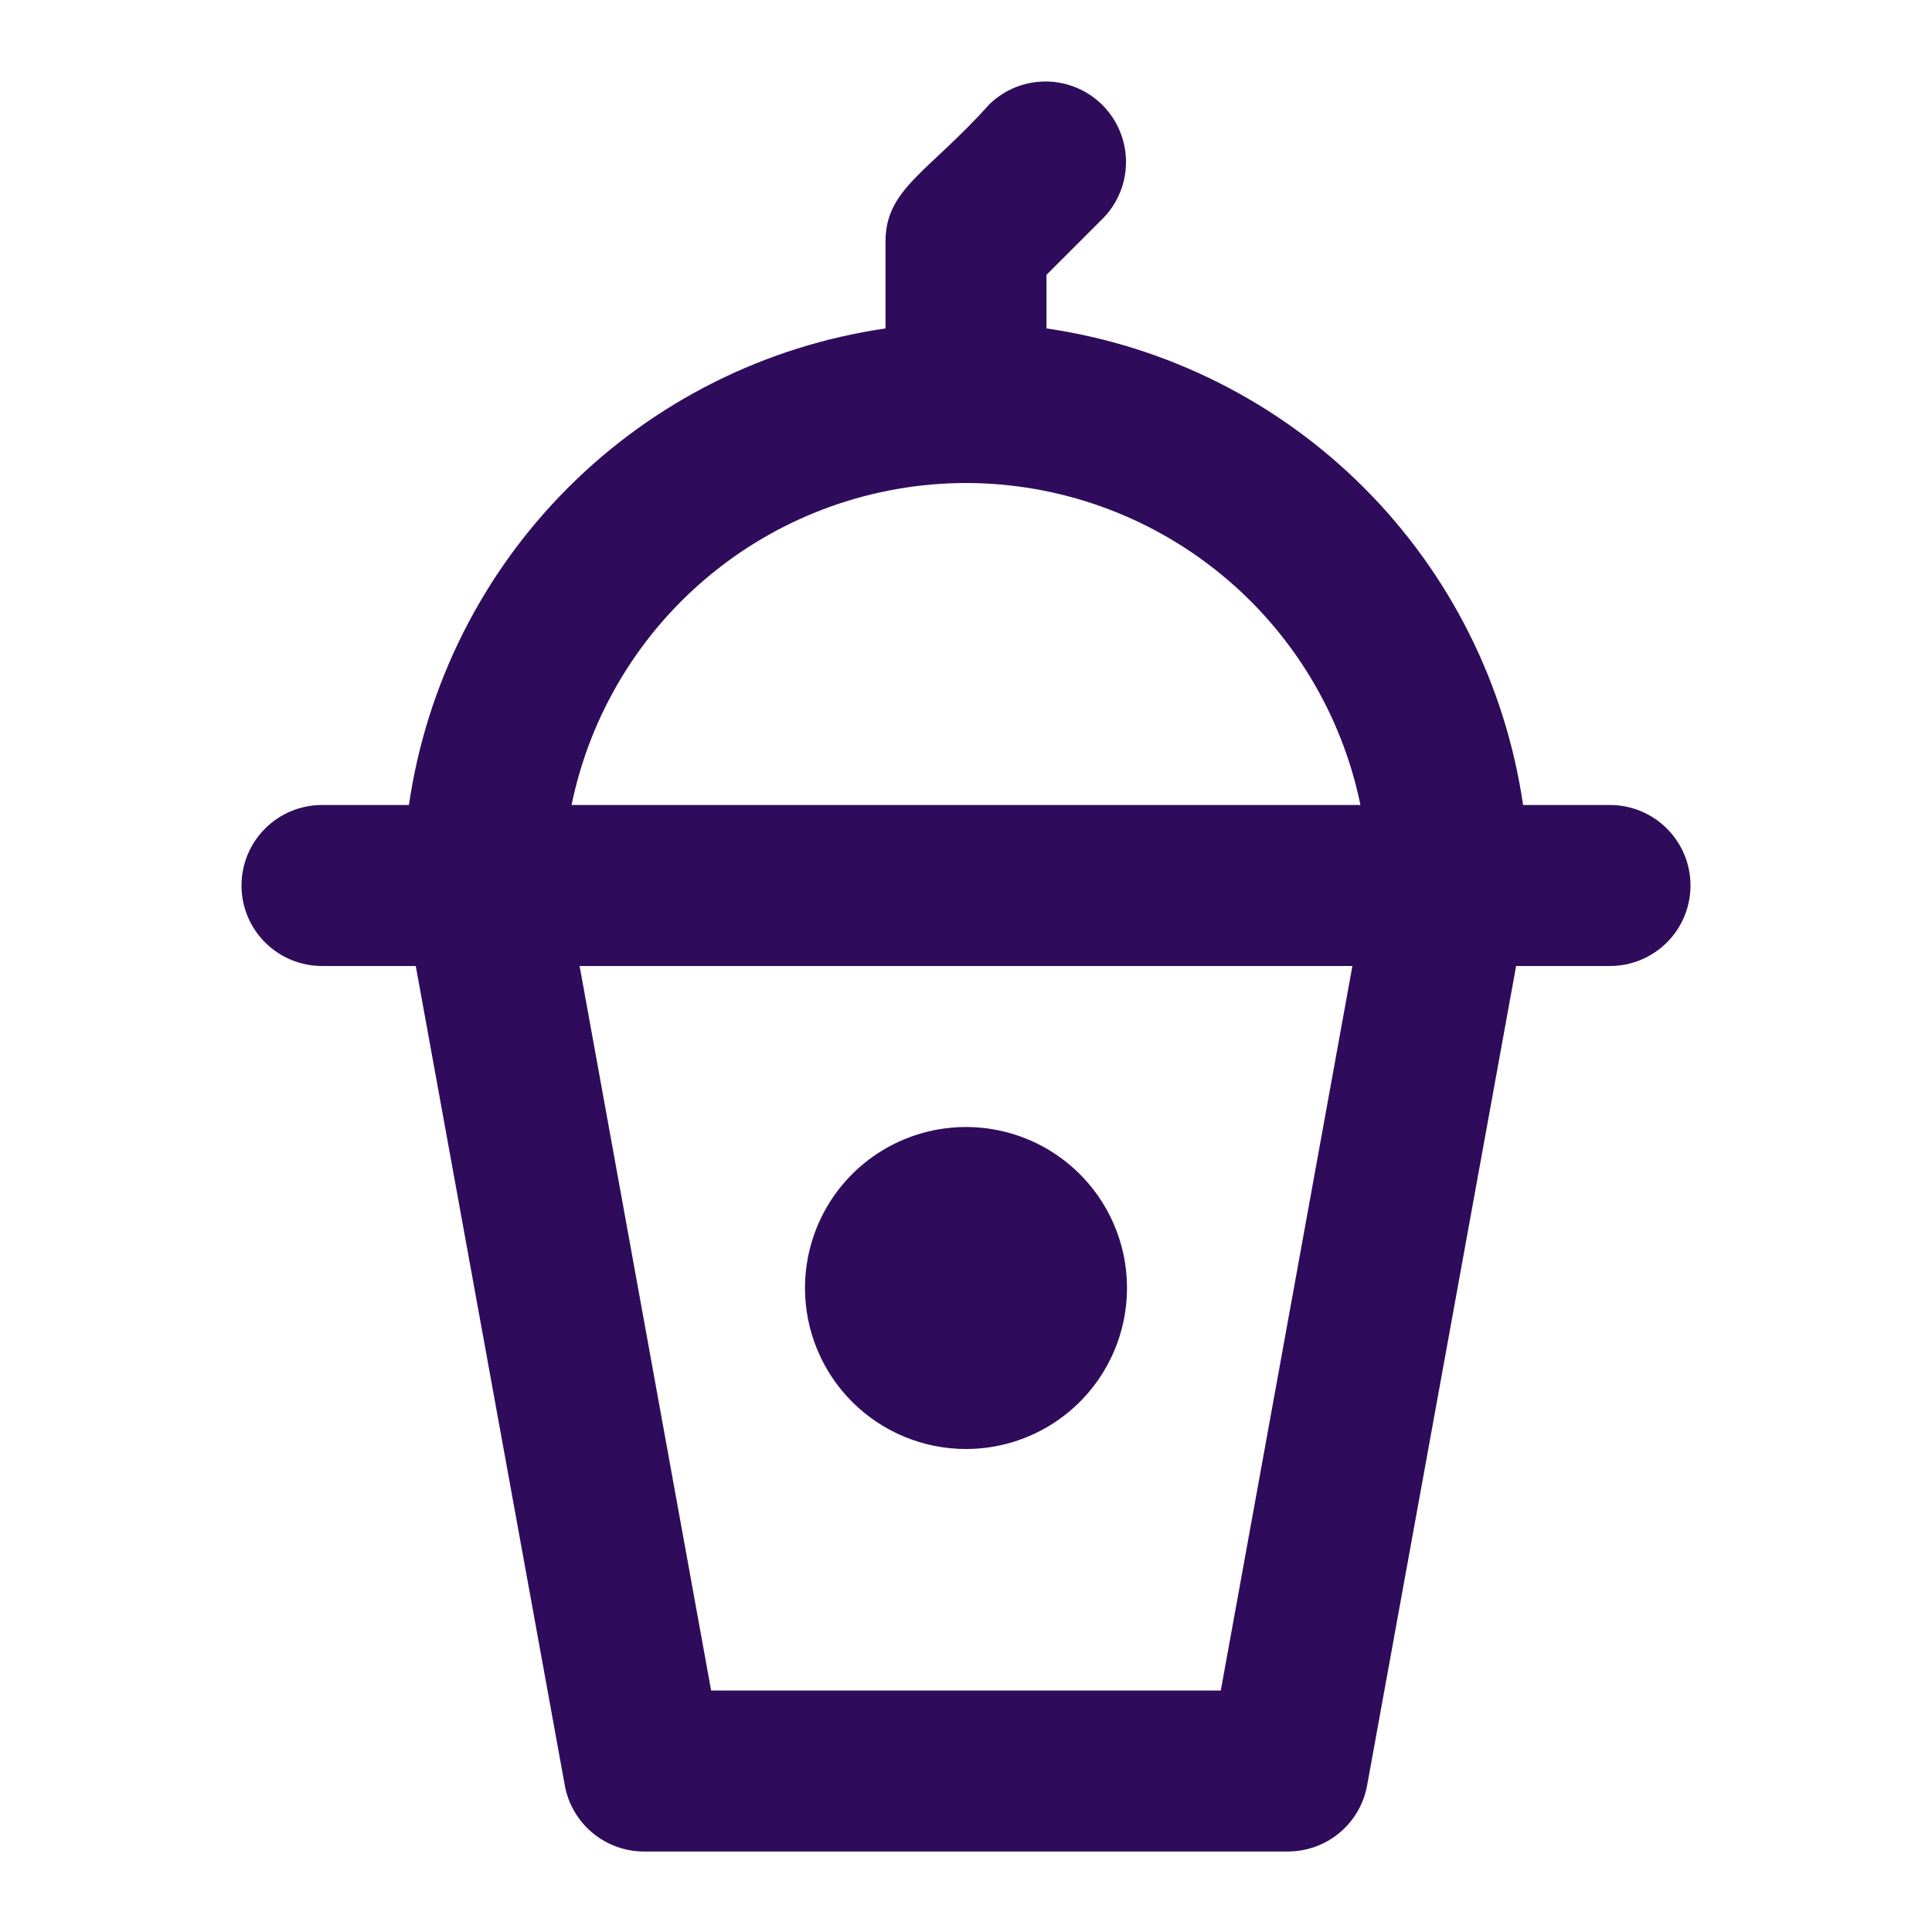<svg width="50" height="50" viewBox="0 0 50 50" fill="none" xmlns="http://www.w3.org/2000/svg">
<path d="M8.333 25H10.76L14.617 46.206C14.704 46.686 14.957 47.12 15.332 47.433C15.706 47.746 16.179 47.917 16.667 47.917H33.333C33.821 47.916 34.293 47.745 34.667 47.432C35.041 47.12 35.294 46.686 35.381 46.206L39.237 25H41.667C42.219 25 42.749 24.78 43.14 24.39C43.531 23.999 43.75 23.469 43.75 22.917C43.75 22.364 43.531 21.834 43.14 21.444C42.749 21.053 42.219 20.833 41.667 20.833H39.417C38.964 17.723 37.52 14.842 35.297 12.62C33.075 10.397 30.194 8.952 27.083 8.5V7.113L28.556 5.64C28.936 5.247 29.146 4.72 29.141 4.174C29.136 3.628 28.917 3.105 28.531 2.719C28.145 2.333 27.622 2.114 27.076 2.109C26.53 2.104 26.003 2.314 25.61 2.694C24.021 4.465 22.917 4.883 22.917 6.25V8.5C19.806 8.952 16.925 10.397 14.703 12.62C12.48 14.842 11.036 17.723 10.583 20.833H8.333C7.781 20.833 7.251 21.053 6.86 21.444C6.469 21.834 6.25 22.364 6.25 22.917C6.25 23.469 6.469 23.999 6.86 24.39C7.251 24.78 7.781 25 8.333 25ZM31.594 43.75H18.404L15 25H35L31.594 43.75ZM25 12.5C27.401 12.503 29.727 13.333 31.586 14.851C33.446 16.369 34.725 18.482 35.208 20.833H14.792C15.275 18.482 16.554 16.369 18.414 14.851C20.273 13.333 22.599 12.503 25 12.5ZM20.833 33.333C20.833 32.509 21.078 31.704 21.535 31.018C21.993 30.333 22.644 29.799 23.405 29.484C24.167 29.169 25.005 29.086 25.813 29.247C26.621 29.407 27.364 29.804 27.946 30.387C28.529 30.97 28.926 31.712 29.087 32.52C29.247 33.329 29.165 34.166 28.849 34.928C28.534 35.689 28 36.34 27.315 36.798C26.63 37.256 25.824 37.5 25 37.5C23.895 37.5 22.835 37.061 22.054 36.28C21.272 35.498 20.833 34.438 20.833 33.333Z" fill="#2F0C5B"/>
</svg>
